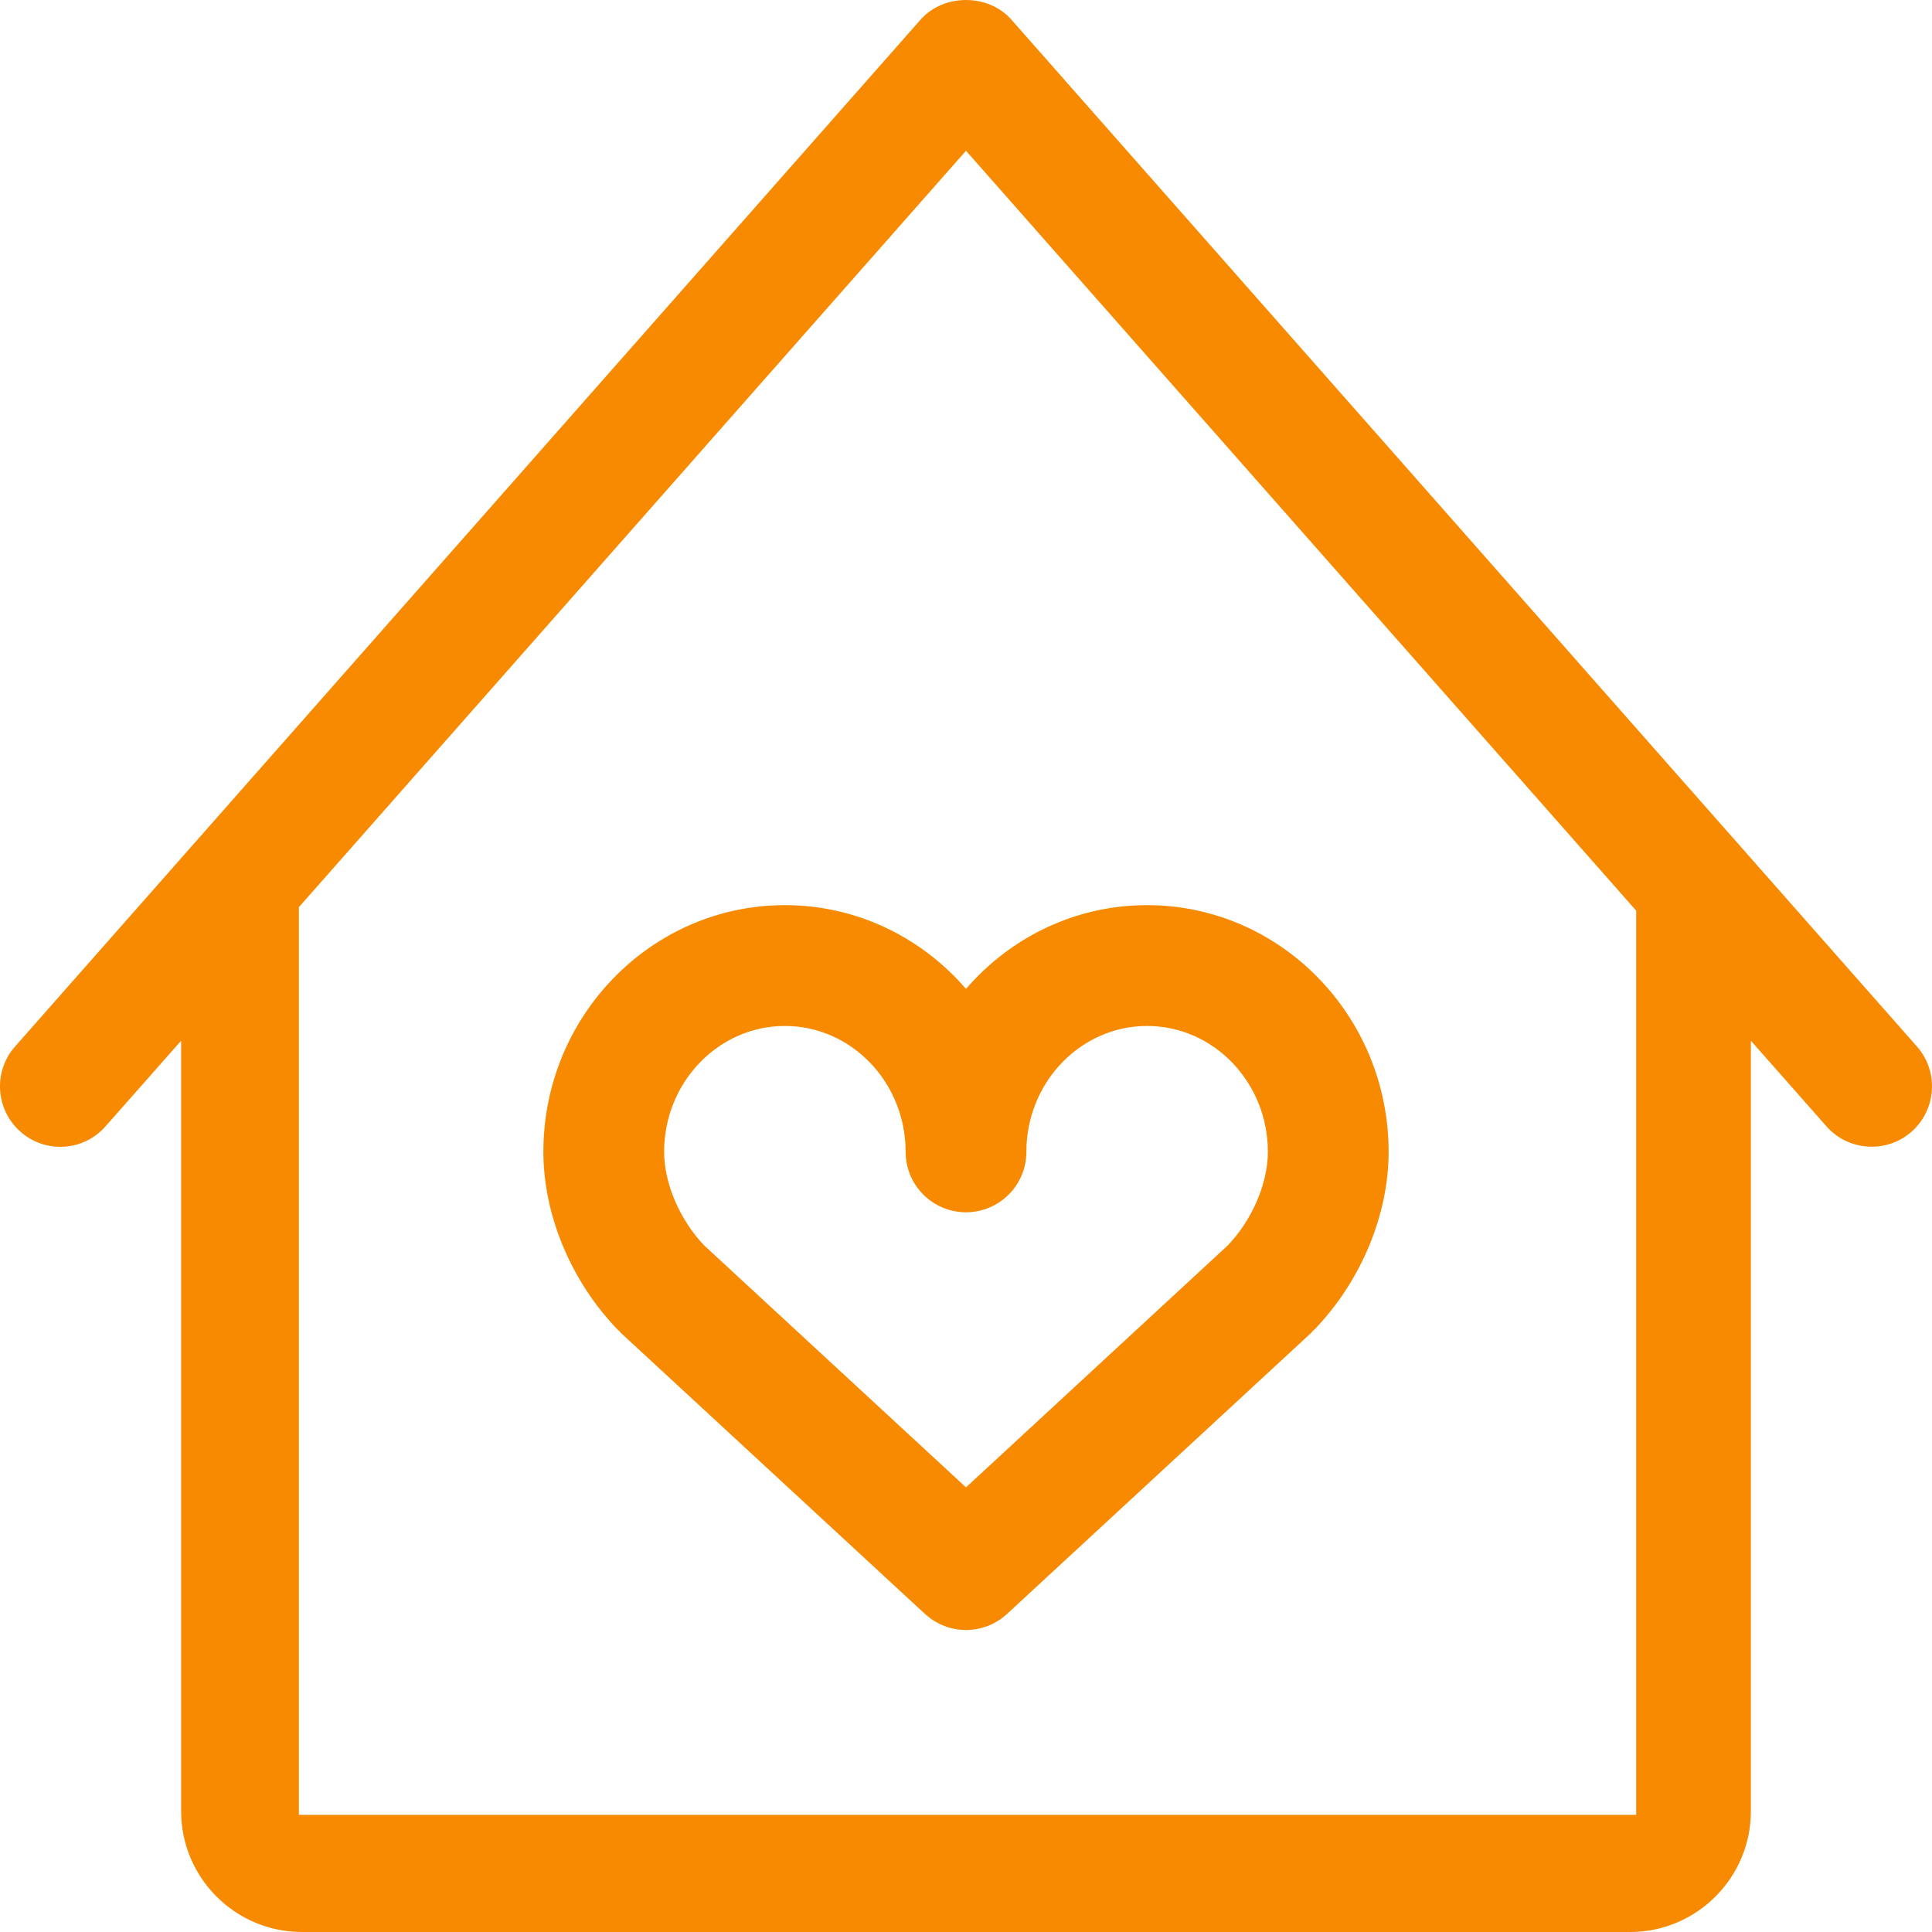 <?xml version="1.0" encoding="UTF-8"?>
<svg width="28px" height="28px" viewBox="0 0 28 28" version="1.1" xmlns="http://www.w3.org/2000/svg" xmlns:xlink="http://www.w3.org/1999/xlink">
    <!-- Generator: sketchtool 52.2 (67145) - http://www.bohemiancoding.com/sketch -->
    <title>8E8E0F98-61F0-4116-AA45-CBDAD6B70D1D</title>
    <desc>Created with sketchtool.</desc>
    <g id="Design" stroke="none" stroke-width="1" fill="none" fill-rule="evenodd">
        <g id="01-Home" transform="translate(-1116, -742)" fill="#F78A00">
            <path d="M1143.704,758.401 C1143.538,758.548 1143.331,758.619 1143.126,758.619 C1142.883,758.619 1142.642,758.52 1142.469,758.322 L1141.375,757.083 L1141.375,768.25 C1141.375,769.214 1140.589,770 1139.625,770 L1120.375,770 C1119.41,770 1118.625,769.214 1118.625,768.25 L1118.625,757.083 L1117.531,758.322 C1117.21,758.689 1116.657,758.721 1116.296,758.401 C1115.934,758.081 1115.899,757.528 1116.219,757.166 L1129.343,742.283 C1129.677,741.906 1130.323,741.906 1130.656,742.283 L1143.781,757.166 C1144.101,757.528 1144.066,758.081 1143.704,758.401 Z M1139.713,755.198 L1130,744.185 L1120.332,755.147 L1120.332,768.302 L1139.713,768.302 L1139.713,755.198 Z M1127.375,755.118 C1128.419,755.118 1129.358,755.587 1130,756.332 C1130.642,755.587 1131.581,755.118 1132.625,755.118 C1134.555,755.118 1136.125,756.722 1136.125,758.693 C1136.125,759.612 1135.72,760.578 1135.042,761.277 C1135.037,761.283 1135.029,761.285 1135.023,761.29 C1135.017,761.296 1135.015,761.305 1135.009,761.311 L1130.594,765.391 C1130.427,765.545 1130.213,765.623 1130,765.623 C1129.787,765.623 1129.574,765.545 1129.406,765.391 L1124.991,761.311 C1124.985,761.305 1124.983,761.297 1124.977,761.291 C1124.971,761.285 1124.963,761.283 1124.958,761.277 C1124.28,760.578 1123.875,759.612 1123.875,758.693 C1123.875,756.722 1125.444,755.118 1127.375,755.118 Z M1130,763.556 L1133.792,760.051 C1134.146,759.683 1134.375,759.151 1134.375,758.693 C1134.375,757.687 1133.589,756.869 1132.625,756.869 C1131.66,756.869 1130.875,757.687 1130.875,758.693 C1130.875,759.177 1130.484,759.569 1130,759.569 C1129.516,759.569 1129.125,759.177 1129.125,758.693 C1129.125,757.687 1128.34,756.869 1127.375,756.869 C1126.411,756.869 1125.625,757.687 1125.625,758.693 C1125.625,759.151 1125.853,759.682 1126.207,760.051 L1130,763.556 Z" id="ic_nabidka"></path>
        </g>
    </g>
</svg>